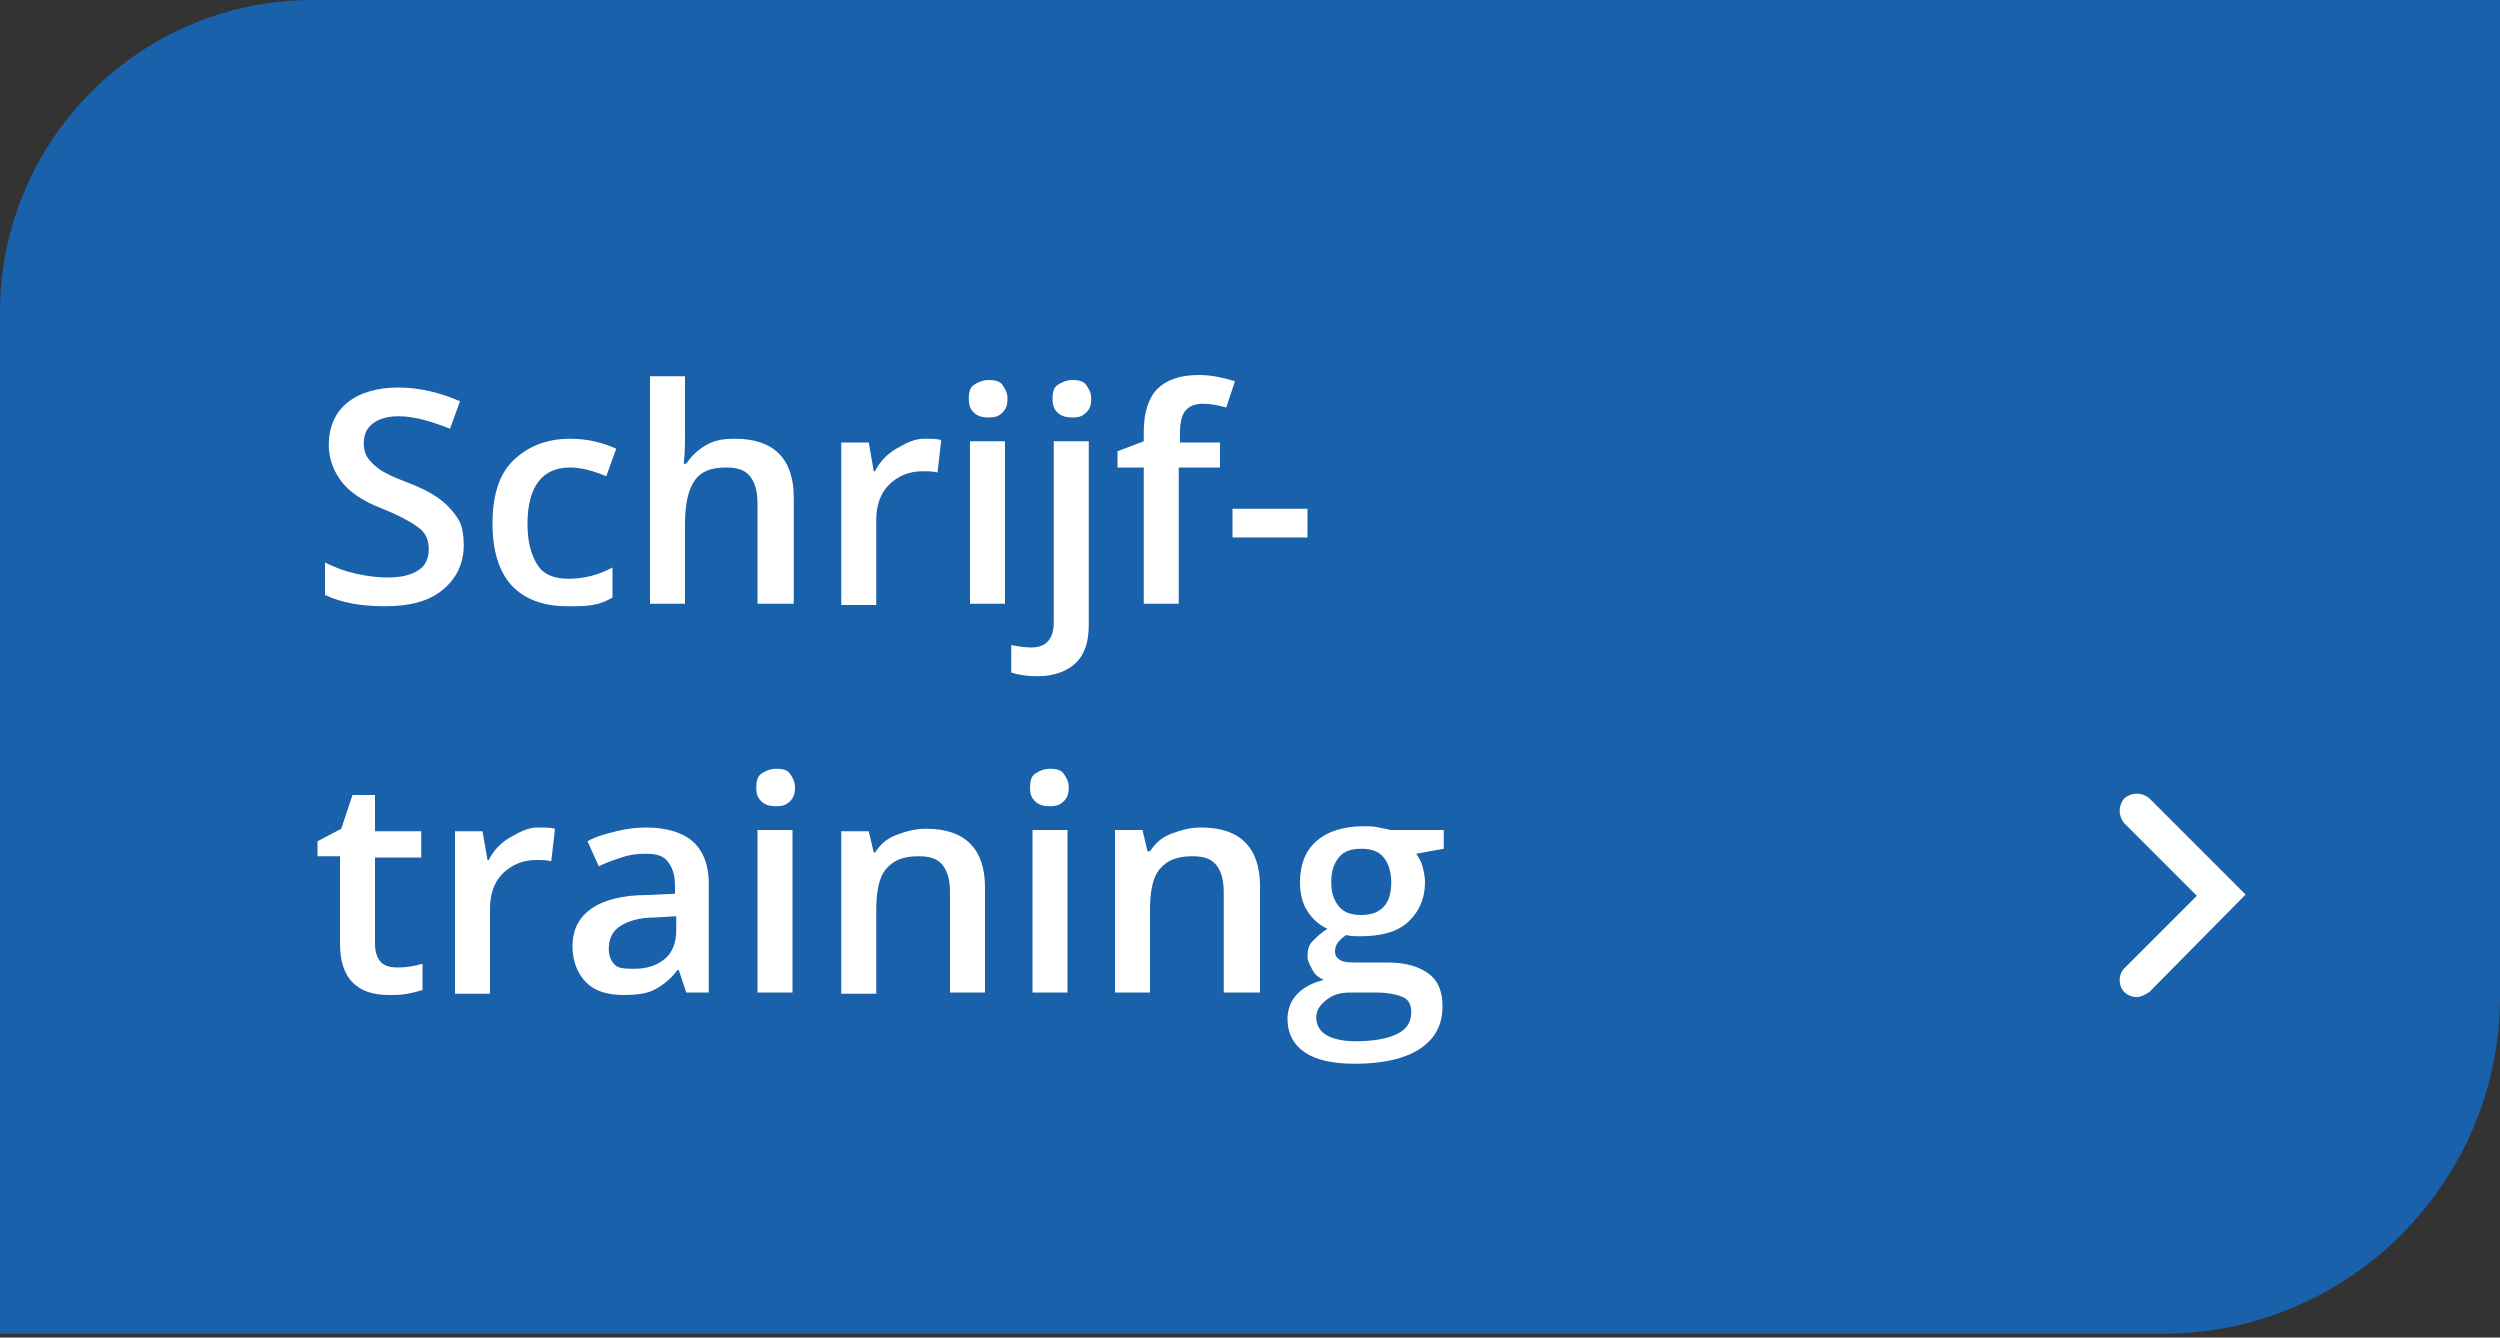 <?xml version="1.0" encoding="utf-8"?>
<!-- Generator: Adobe Illustrator 24.2.3, SVG Export Plug-In . SVG Version: 6.00 Build 0)  -->
<svg version="1.1" id="Laag_1" xmlns="http://www.w3.org/2000/svg" xmlns:xlink="http://www.w3.org/1999/xlink" x="0px" y="0px"
	 viewBox="0 0 200 107" style="enable-background:new 0 0 200 107;" xml:space="preserve">
<rect x="0" y="0" width="200" height="107" fill="#333333" stroke="none"/>
<style type="text/css">
	.st0{fill-rule:evenodd;clip-rule:evenodd;fill:#1961AB;}
	.st1{enable-background:new    ;}
	.st2{fill:#FFFFFF;}
</style>
<g id="Page-1">
	<g id="Overzicht-alle-voordelen-def" transform="translate(-407, -2548)">
		<g id="Group-Copy-39" transform="translate(407, 2548)">
			<g id="Rectangle-Copy-8">
				<path class="st0" d="M25,0h175l0,0v79.7c0,14.9-12.1,27-27,27H0l0,0V25C0,11.2,11.2,0,25,0z"/>
			</g>
			<g class="st1">
				<g>
					<path class="st2" d="M37.1,43.6c0,1.5-0.6,2.7-1.7,3.6s-2.6,1.3-4.6,1.3s-3.5-0.3-4.8-0.9V45c0.8,0.4,1.6,0.7,2.5,0.9
						s1.7,0.3,2.5,0.3c1.1,0,1.9-0.2,2.5-0.6s0.8-1,0.8-1.7c0-0.6-0.2-1.2-0.7-1.6s-1.5-1-3-1.6c-1.6-0.6-2.7-1.4-3.3-2.2
						s-1-1.8-1-2.9c0-1.4,0.5-2.6,1.5-3.4s2.4-1.2,4.1-1.2c1.6,0,3.3,0.4,4.9,1.1L36,34.3c-1.5-0.6-2.9-1-4.1-1
						c-0.9,0-1.6,0.2-2.1,0.6s-0.7,0.9-0.7,1.6c0,0.4,0.1,0.8,0.3,1.1s0.5,0.6,0.9,0.9s1.2,0.7,2.3,1.1c1.3,0.5,2.2,1,2.8,1.5
						s1,1,1.3,1.5S37.1,42.9,37.1,43.6z"/>
				</g>
				<g>
					<path class="st2" d="M45.4,48.5c-2,0-3.5-0.6-4.5-1.7s-1.5-2.8-1.5-4.9c0-2.2,0.5-3.9,1.6-5s2.6-1.8,4.6-1.8
						c1.4,0,2.6,0.3,3.7,0.8l-0.8,2.2c-1.2-0.5-2.1-0.7-2.9-0.7c-2.2,0-3.4,1.5-3.4,4.5c0,1.5,0.3,2.5,0.8,3.3s1.4,1.1,2.5,1.1
						c1.2,0,2.4-0.3,3.5-0.9v2.4c-0.5,0.3-1,0.5-1.6,0.6S46.2,48.5,45.4,48.5z"/>
				</g>
				<g>
					<path class="st2" d="M63.4,48.3h-2.8v-8c0-1-0.2-1.7-0.6-2.2s-1-0.7-1.9-0.7c-1.2,0-2,0.3-2.5,1s-0.8,1.8-0.8,3.5v6.4H52V30.1
						h2.8v4.6c0,0.7,0,1.5-0.1,2.4h0.2c0.4-0.6,0.9-1.1,1.6-1.5s1.4-0.5,2.3-0.5c3.1,0,4.7,1.6,4.7,4.7V48.3z"/>
				</g>
				<g>
					<path class="st2" d="M73.9,35.1c0.6,0,1,0,1.4,0.1L75,37.8c-0.4-0.1-0.8-0.1-1.2-0.1c-1.1,0-2,0.4-2.7,1.1s-1,1.7-1,2.8v6.8
						h-2.8v-13h2.2l0.4,2.3h0.1c0.4-0.8,1-1.4,1.7-1.8S73.1,35.1,73.9,35.1z"/>
				</g>
				<g>
					<path class="st2" d="M77.5,31.9c0-0.5,0.1-0.9,0.4-1.1s0.7-0.4,1.2-0.4c0.5,0,0.9,0.1,1.1,0.4s0.4,0.6,0.4,1.1
						c0,0.5-0.1,0.8-0.4,1.1s-0.6,0.4-1.1,0.4c-0.5,0-0.9-0.1-1.2-0.4S77.5,32.4,77.5,31.9z M80.4,48.3h-2.8v-13h2.8V48.3z"/>
				</g>
				<g>
					<path class="st2" d="M83,54.1c-0.8,0-1.5-0.1-2.1-0.3v-2.2c0.5,0.1,1.1,0.2,1.6,0.2c1.2,0,1.8-0.7,1.8-2V35.3h2.8V50
						c0,1.3-0.3,2.3-1,3S84.3,54.1,83,54.1z M84.2,31.9c0-0.5,0.1-0.9,0.4-1.1s0.7-0.4,1.2-0.4c0.5,0,0.9,0.1,1.1,0.4
						s0.4,0.6,0.4,1.1c0,0.5-0.1,0.8-0.4,1.1s-0.6,0.4-1.1,0.4c-0.5,0-0.9-0.1-1.2-0.4S84.2,32.4,84.2,31.9z"/>
				</g>
				<g>
					<path class="st2" d="M97.5,37.4h-3.2v10.9h-2.8V37.4h-2.1v-1.3l2.1-0.8v-0.8c0-1.5,0.4-2.7,1.1-3.4s1.8-1.1,3.3-1.1
						c1,0,1.9,0.2,2.9,0.5l-0.7,2.1c-0.7-0.2-1.3-0.3-1.9-0.3c-0.6,0-1.1,0.2-1.4,0.6s-0.4,1-0.4,1.7v0.8h3.2V37.4z"/>
				</g>
				<g>
					<path class="st2" d="M98.6,43v-2.3h6V43H98.6z"/>
				</g>
			</g>
			<g class="st1">
				<g>
					<path class="st2" d="M31.8,77.4c0.7,0,1.3-0.1,2-0.3v2.1c-0.3,0.1-0.7,0.2-1.2,0.3s-1,0.1-1.5,0.1c-2.6,0-3.9-1.4-3.9-4.1v-7
						h-1.8v-1.2l1.9-1l0.9-2.7H30v2.9h3.7v2.1H30v6.9c0,0.7,0.2,1.2,0.5,1.5S31.3,77.4,31.8,77.4z"/>
				</g>
				<g>
					<path class="st2" d="M43,66.2c0.6,0,1,0,1.4,0.1l-0.3,2.6c-0.4-0.1-0.8-0.1-1.2-0.1c-1.1,0-2,0.4-2.7,1.1s-1,1.7-1,2.8v6.8
						h-2.8v-13h2.2l0.4,2.3h0.1c0.4-0.8,1-1.4,1.7-1.8S42.2,66.2,43,66.2z"/>
				</g>
				<g>
					<path class="st2" d="M54.9,79.4l-0.6-1.8h-0.1c-0.6,0.8-1.3,1.3-1.9,1.6s-1.4,0.4-2.4,0.4c-1.3,0-2.3-0.3-3-1s-1.1-1.7-1.1-2.9
						c0-1.3,0.5-2.3,1.5-3s2.5-1.1,4.5-1.1l2.2-0.1v-0.7c0-0.8-0.2-1.4-0.6-1.9s-1-0.6-1.8-0.6c-0.7,0-1.3,0.1-1.9,0.3
						s-1.2,0.4-1.8,0.7l-0.9-2c0.7-0.4,1.5-0.6,2.3-0.8s1.6-0.3,2.4-0.3c1.6,0,2.9,0.4,3.7,1.1s1.3,1.8,1.3,3.4v8.7H54.9z
						 M50.8,77.5c1,0,1.8-0.3,2.4-0.8s0.9-1.3,0.9-2.3v-1.1l-1.7,0.1c-1.3,0-2.2,0.3-2.8,0.7s-0.9,1-0.9,1.8c0,0.6,0.2,1,0.5,1.3
						S50.1,77.5,50.8,77.5z"/>
				</g>
				<g>
					<path class="st2" d="M60.5,63c0-0.5,0.1-0.9,0.4-1.1s0.7-0.4,1.2-0.4c0.5,0,0.9,0.1,1.1,0.4s0.4,0.6,0.4,1.1
						c0,0.5-0.1,0.8-0.4,1.1s-0.6,0.4-1.1,0.4c-0.5,0-0.9-0.1-1.2-0.4S60.5,63.5,60.5,63z M63.4,79.4h-2.8v-13h2.8V79.4z"/>
				</g>
				<g>
					<path class="st2" d="M78.8,79.4H76v-8c0-1-0.2-1.7-0.6-2.2s-1-0.7-1.9-0.7c-1.2,0-2,0.3-2.6,1s-0.8,1.8-0.8,3.5v6.5h-2.8v-13
						h2.2l0.4,1.7H70c0.4-0.6,0.9-1.1,1.7-1.4s1.5-0.5,2.4-0.5c3.1,0,4.7,1.6,4.7,4.7V79.4z"/>
				</g>
				<g>
					<path class="st2" d="M82.4,63c0-0.5,0.1-0.9,0.4-1.1s0.7-0.4,1.2-0.4c0.5,0,0.9,0.1,1.1,0.4s0.4,0.6,0.4,1.1
						c0,0.5-0.1,0.8-0.4,1.1s-0.6,0.4-1.1,0.4c-0.5,0-0.9-0.1-1.2-0.4S82.4,63.5,82.4,63z M85.4,79.4h-2.8v-13h2.8V79.4z"/>
				</g>
				<g>
					<path class="st2" d="M100.7,79.4h-2.8v-8c0-1-0.2-1.7-0.6-2.2s-1-0.7-1.9-0.7c-1.2,0-2,0.3-2.6,1S92,71.3,92,72.9v6.5h-2.8v-13
						h2.2l0.4,1.7H92c0.4-0.6,0.9-1.1,1.7-1.4s1.5-0.5,2.4-0.5c3.1,0,4.7,1.6,4.7,4.7V79.4z"/>
				</g>
				<g>
					<path class="st2" d="M115.5,66.4v1.5l-2.2,0.4c0.2,0.3,0.4,0.6,0.5,1s0.2,0.8,0.2,1.3c0,1.3-0.5,2.4-1.4,3.2s-2.2,1.1-3.8,1.1
						c-0.4,0-0.8,0-1.1-0.1c-0.6,0.4-0.9,0.8-0.9,1.3c0,0.3,0.1,0.5,0.4,0.7s0.8,0.2,1.5,0.2h2.3c1.4,0,2.5,0.3,3.3,0.9
						s1.1,1.5,1.1,2.6c0,1.5-0.6,2.6-1.8,3.4s-3,1.2-5.2,1.2c-1.8,0-3.1-0.3-4-0.9s-1.4-1.5-1.4-2.7c0-0.8,0.3-1.5,0.8-2
						s1.2-0.9,2.1-1.1c-0.4-0.2-0.7-0.4-0.9-0.8s-0.4-0.7-0.4-1.1c0-0.5,0.1-0.9,0.4-1.2s0.7-0.7,1.2-1c-0.7-0.3-1.2-0.8-1.6-1.4
						s-0.6-1.4-0.6-2.3c0-1.4,0.4-2.5,1.3-3.3s2.2-1.2,3.8-1.2c0.4,0,0.8,0,1.2,0.1s0.7,0.1,0.9,0.2H115.5z M105.3,81.4
						c0,0.6,0.3,1.1,0.8,1.4s1.3,0.5,2.3,0.5c1.5,0,2.6-0.2,3.4-0.6s1.1-1,1.1-1.7c0-0.6-0.2-1-0.6-1.2s-1.2-0.4-2.2-0.4h-2.1
						c-0.8,0-1.4,0.2-1.9,0.6S105.3,80.8,105.3,81.4z M106.5,70.6c0,0.8,0.2,1.4,0.6,1.9s1,0.7,1.8,0.7c1.6,0,2.4-0.9,2.4-2.6
						c0-0.8-0.2-1.5-0.6-2s-1-0.7-1.8-0.7c-0.8,0-1.4,0.2-1.8,0.7S106.5,69.7,106.5,70.6z"/>
				</g>
			</g>
			<g id="Group" transform="translate(170.946, 64.865)">
				<g id="Icons_x2F_Chevron_x2F_Right_x2F_chevron-right-white-btn-Copy">
					<g id="Path-4">
						<path class="st2" d="M0,14.9c-0.3,0-0.7-0.1-1-0.4c-0.5-0.5-0.5-1.4,0-1.9l5.8-5.8L-1,1C-1.5,0.4-1.5-0.4-1-1
							C-0.4-1.5,0.4-1.5,1-1l7.7,7.7L1,14.5C0.7,14.7,0.3,14.9,0,14.9z"/>
					</g>
				</g>
			</g>
		</g>
	</g>
</g>
</svg>
